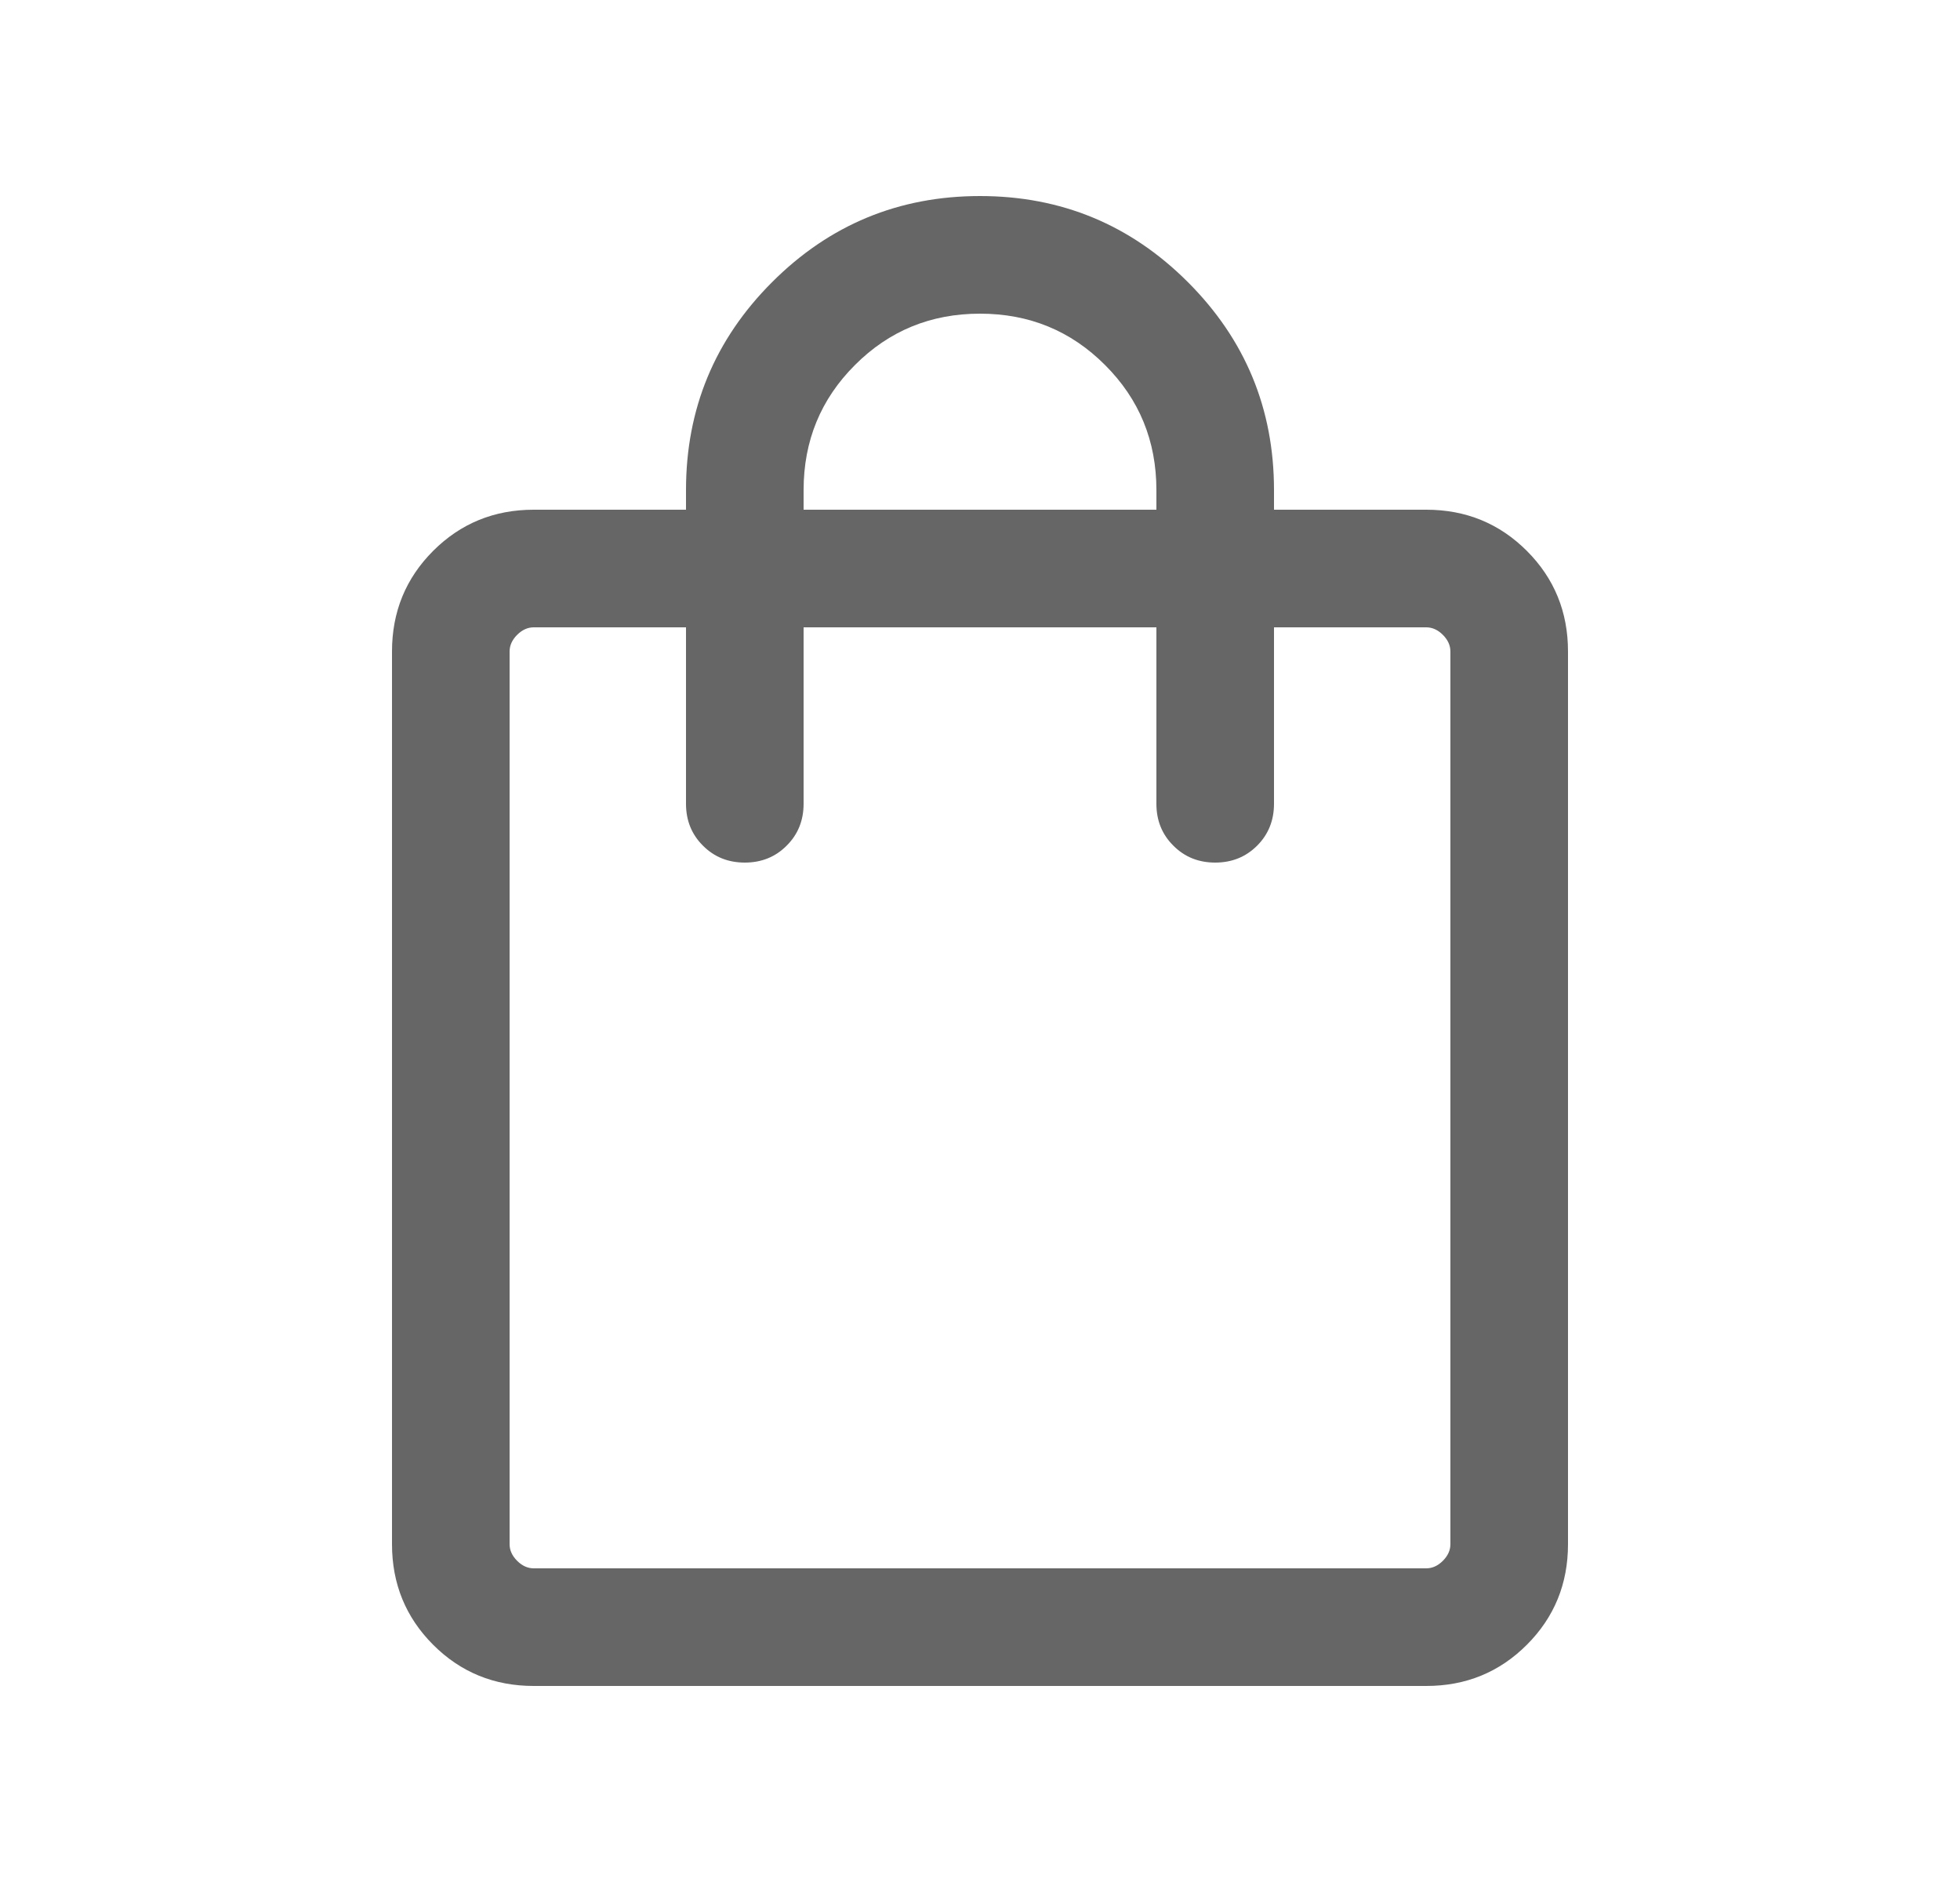 <svg width="25" height="24" viewBox="0 0 25 24" fill="none" xmlns="http://www.w3.org/2000/svg">
<path d="M6.808 21.5C6.303 21.5 5.875 21.325 5.525 20.975C5.175 20.625 5 20.197 5 19.692V8.308C5 7.803 5.175 7.375 5.525 7.025C5.875 6.675 6.303 6.5 6.808 6.5H8.75V6.25C8.75 5.214 9.116 4.33 9.848 3.598C10.58 2.866 11.464 2.5 12.5 2.5C13.536 2.5 14.42 2.866 15.152 3.598C15.884 4.33 16.25 5.214 16.25 6.25V6.5H18.192C18.697 6.5 19.125 6.675 19.475 7.025C19.825 7.375 20 7.803 20 8.308V19.692C20 20.197 19.825 20.625 19.475 20.975C19.125 21.325 18.697 21.5 18.192 21.5H6.808ZM6.808 20H18.192C18.269 20 18.34 19.968 18.404 19.904C18.468 19.84 18.5 19.769 18.5 19.692V8.308C18.5 8.231 18.468 8.16 18.404 8.096C18.34 8.032 18.269 8 18.192 8H16.25V10.25C16.25 10.463 16.178 10.641 16.035 10.784C15.891 10.928 15.713 11 15.5 11C15.287 11 15.109 10.928 14.966 10.784C14.822 10.641 14.75 10.463 14.75 10.25V8H10.25V10.25C10.25 10.463 10.178 10.641 10.034 10.784C9.891 10.928 9.713 11 9.5 11C9.287 11 9.109 10.928 8.966 10.784C8.822 10.641 8.75 10.463 8.75 10.25V8H6.808C6.731 8 6.66 8.032 6.596 8.096C6.532 8.16 6.5 8.231 6.5 8.308V19.692C6.5 19.769 6.532 19.84 6.596 19.904C6.66 19.968 6.731 20 6.808 20ZM10.25 6.5H14.75V6.25C14.75 5.623 14.532 5.091 14.095 4.655C13.659 4.218 13.127 4 12.5 4C11.873 4 11.341 4.218 10.905 4.655C10.468 5.091 10.25 5.623 10.25 6.25V6.5Z" fill="#666666"/>
</svg>
